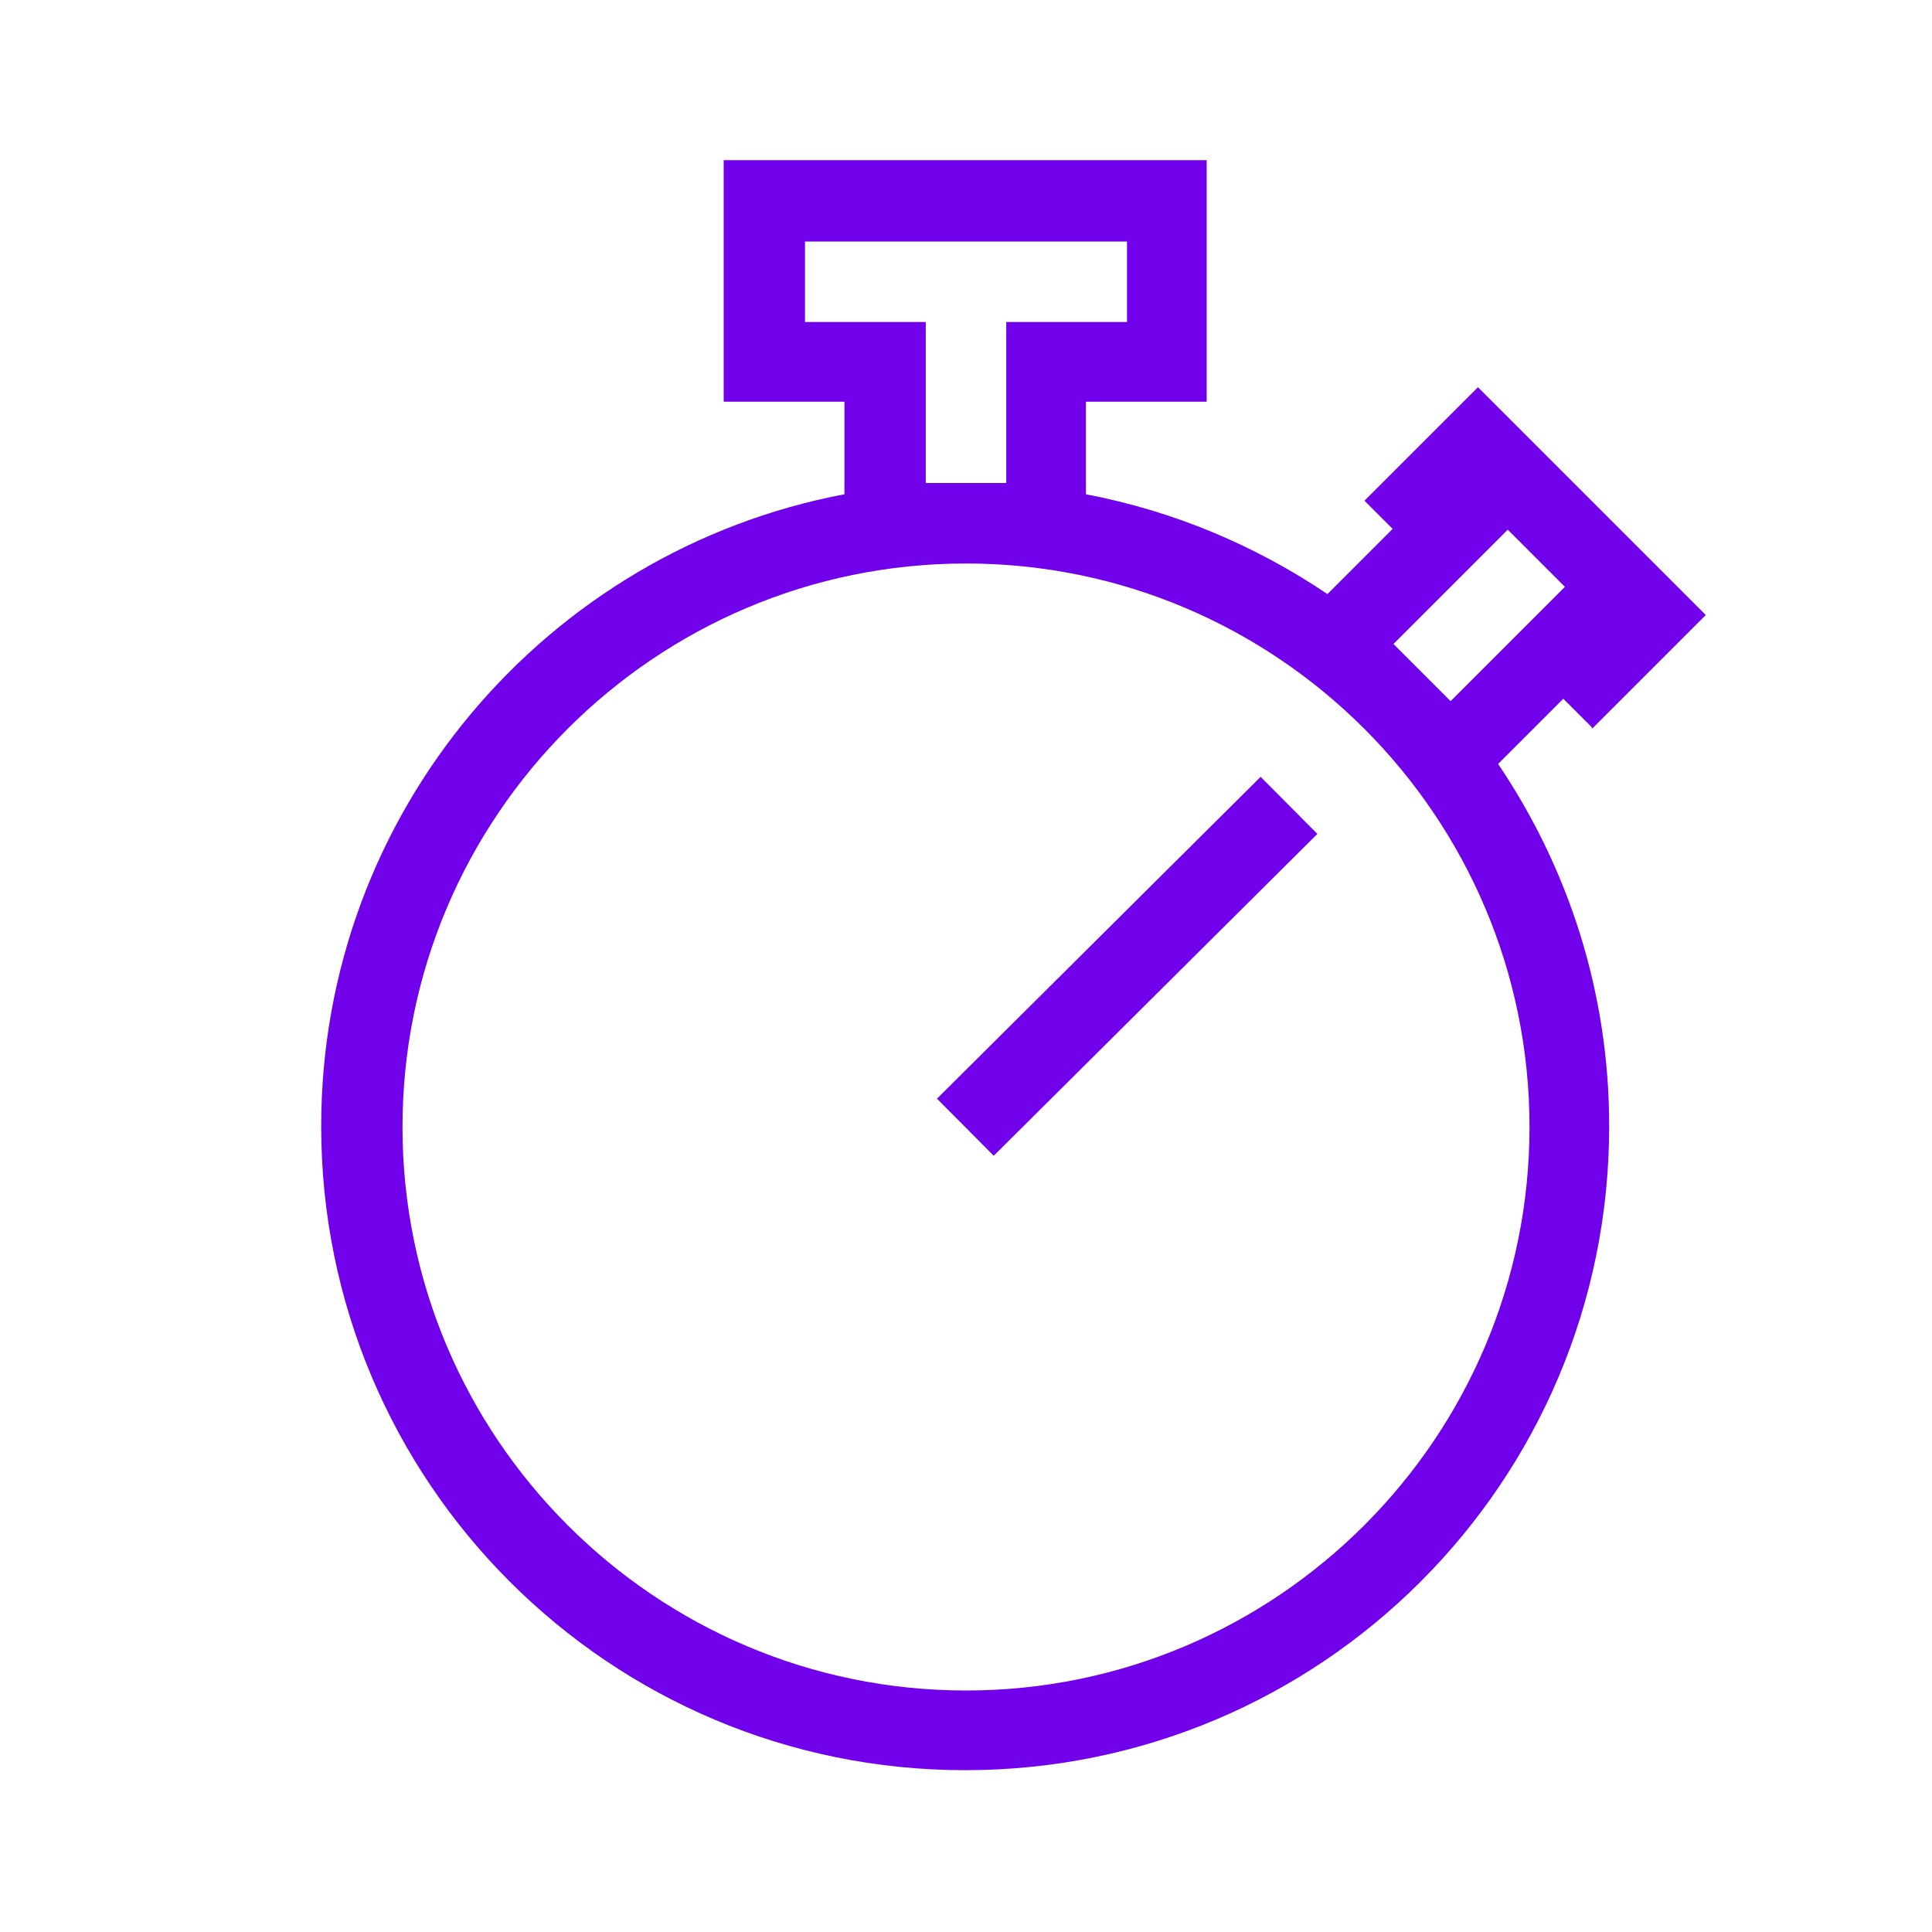 <?xml version="1.0" encoding="UTF-8"?>
<svg id="Icons" xmlns="http://www.w3.org/2000/svg" viewBox="0 0 24 24">
  <defs>
    <style>
      .cls-1 {
        fill: #7100eb;
      }
    </style>
  </defs>
  <rect class="cls-1" x="11.17" y="11.5" width="5.67" height="1" transform="translate(-4.39 13.37) rotate(-44.84)"/>
  <path class="cls-1" d="M19.78,9.05l1.41-1.41-2.83-2.83-1.41,1.41.35.35-.81.81c-.89-.6-1.9-1.03-3-1.24v-1.15h1.5v-3h-6v3h1.5v1.15c-3.7.7-6.5,3.95-6.5,7.85,0,4.42,3.58,8,8,8s8-3.58,8-8c0-1.67-.51-3.21-1.38-4.5l.81-.81.35.35ZM11.5,6v-2h-1.5v-1h4v1h-1.5v2h-1ZM12,21c-3.86,0-7-3.14-7-7s3.14-7,7-7,7,3.14,7,7-3.14,7-7,7ZM18.01,8.7l-.35-.35s0,0,0,0l-.35-.35.71-.71.71-.71.71.71-.71.71-.71.71Z"/>
</svg>